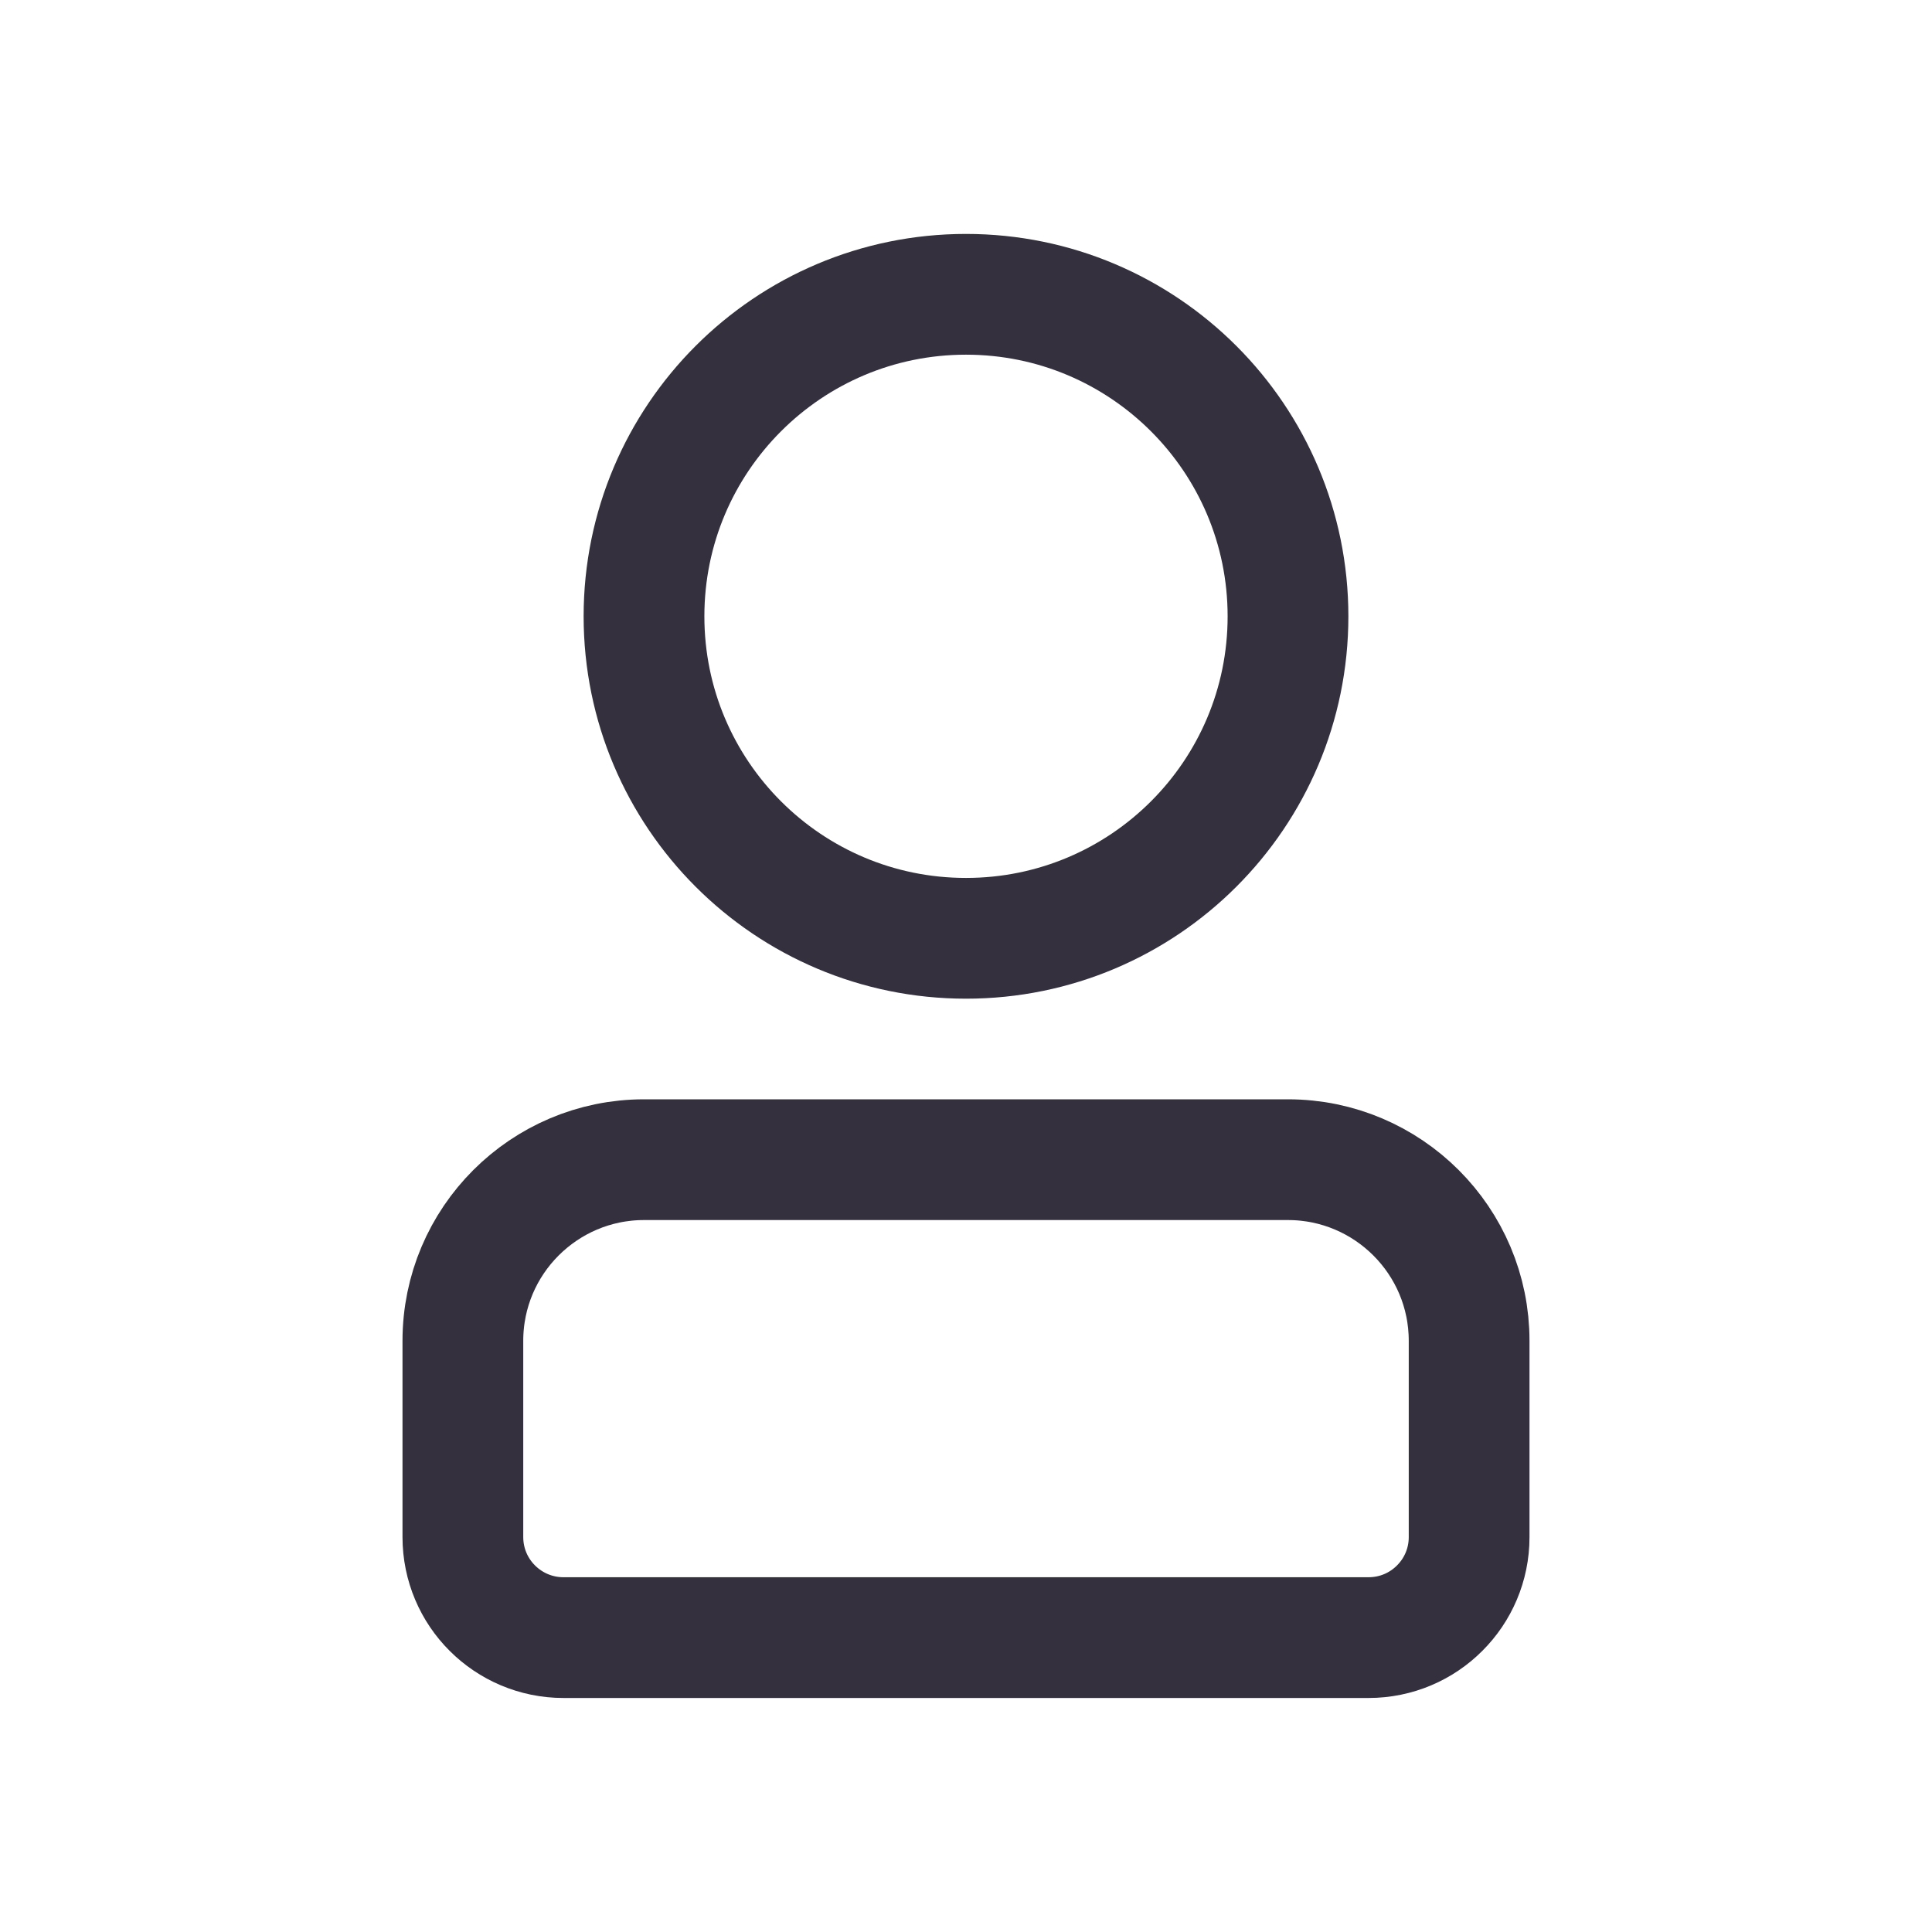 <svg width="24" height="24" viewBox="0 0 24 24" fill="none" xmlns="http://www.w3.org/2000/svg">
<path fill-rule="evenodd" clip-rule="evenodd" d="M16 14.406C16.621 14.406 17.184 14.659 17.591 15.066C17.998 15.473 18.25 16.035 18.25 16.657V19.095C18.25 19.439 18.11 19.752 17.884 19.977C17.658 20.204 17.345 20.343 17 20.343H7C6.655 20.343 6.342 20.203 6.116 19.977C5.89 19.752 5.75 19.439 5.75 19.093V16.657C5.75 16.035 6.002 15.473 6.409 15.066C6.816 14.659 7.379 14.406 8 14.406H16Z" stroke="#34303D" stroke-width="1.5"/>
<path d="M12 11.656C14.209 11.656 16 9.866 16 7.656C16 5.447 14.209 3.656 12 3.656C9.791 3.656 8 5.447 8 7.656C8 9.866 9.791 11.656 12 11.656Z" stroke="#34303D" stroke-width="1.5"/>
</svg>
